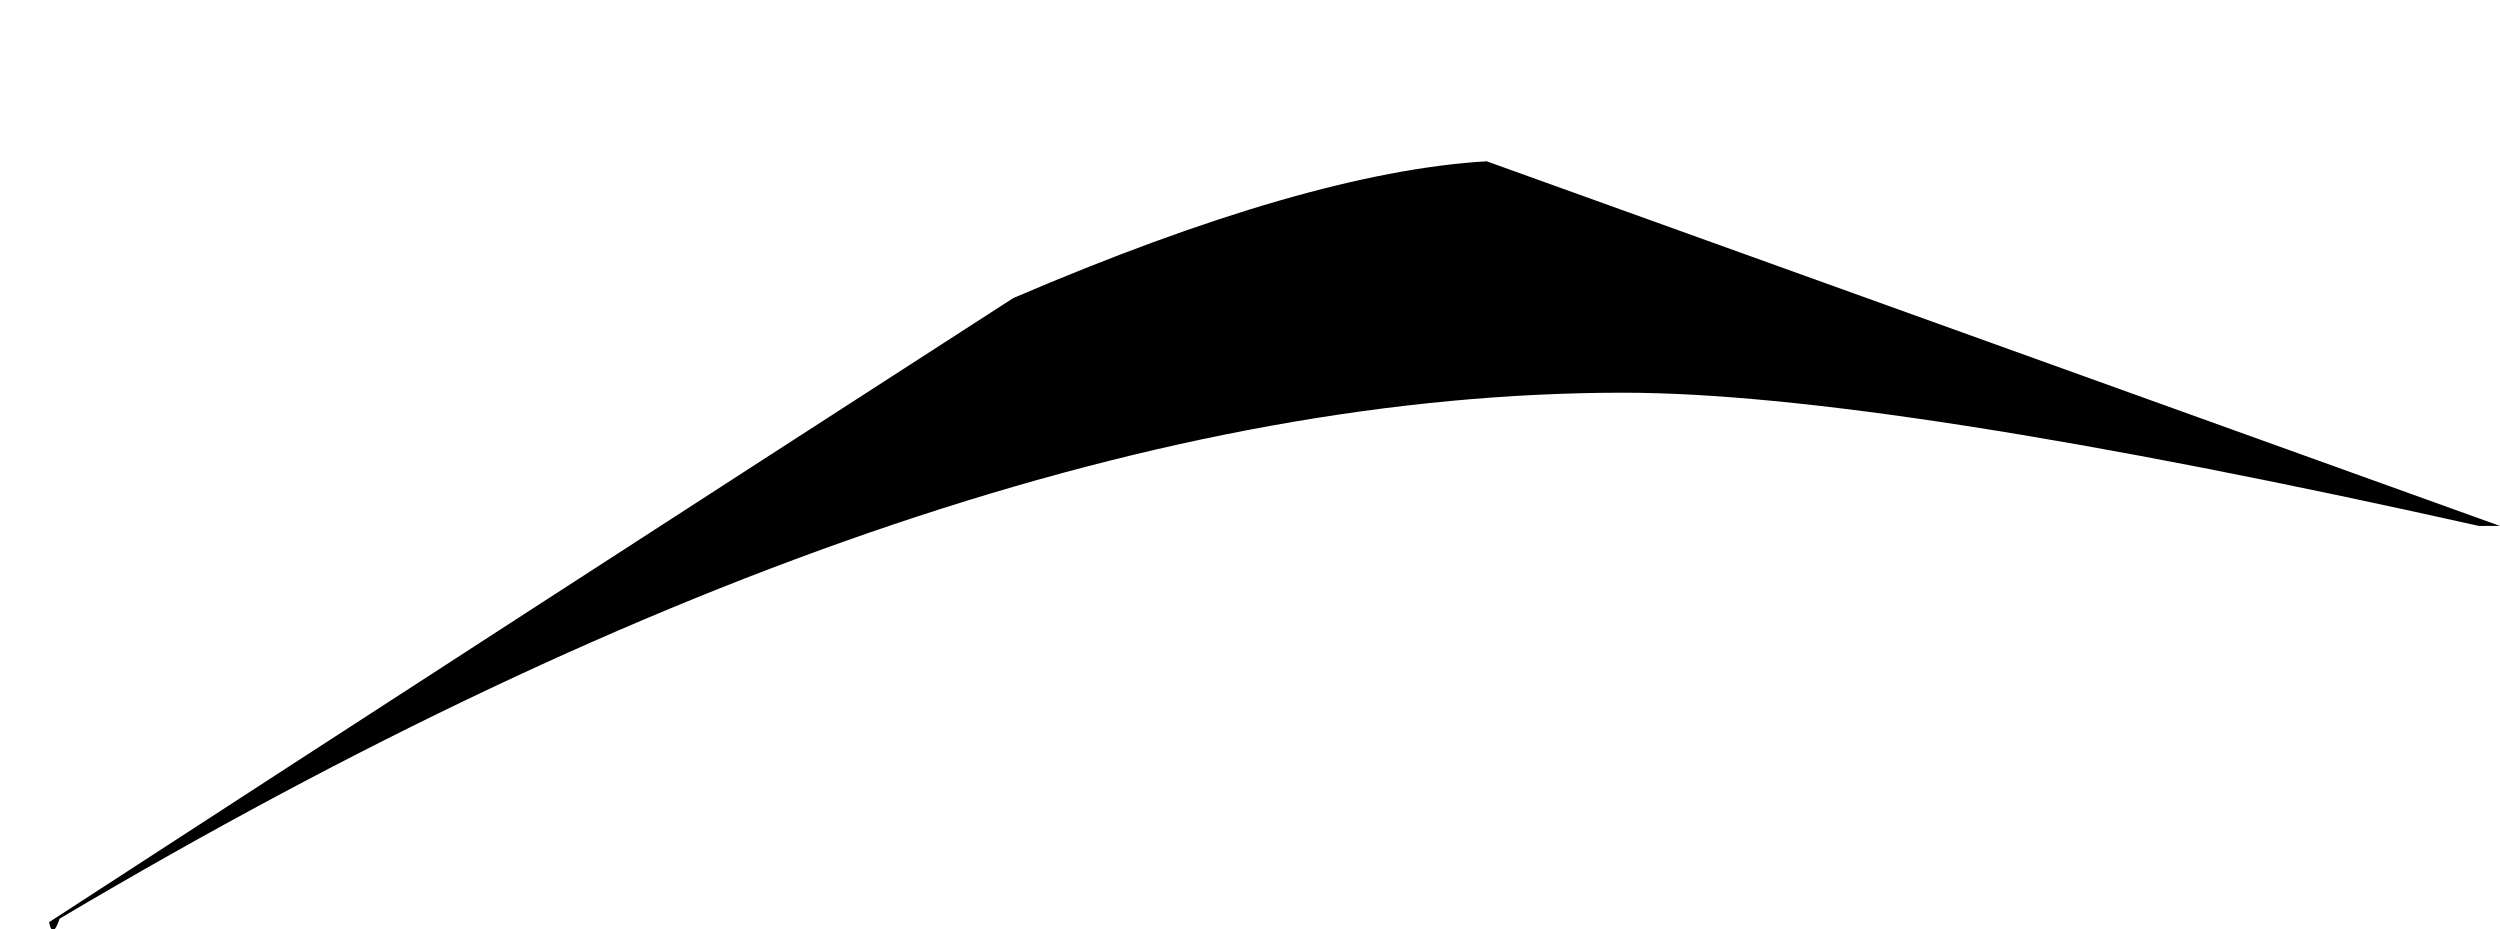 <?xml version="1.0" encoding="UTF-8" standalone="no"?>
<svg xmlns:xlink="http://www.w3.org/1999/xlink" height="13.25px" width="35.65px" xmlns="http://www.w3.org/2000/svg">
  <g transform="matrix(1.0, 0.0, 0.0, 1.0, -1.85, 0.05)">
    <path d="M2.55 13.1 Q2.6 13.35 2.7 13.05 15.35 5.55 25.0 5.55 28.7 5.55 37.2 7.45 L37.5 7.45 23.05 2.25 Q20.5 2.4 16.3 4.2 9.4 8.65 2.55 13.1" fill="#000000" fill-rule="evenodd" stroke="none">
      <animate attributeName="fill" dur="2s" repeatCount="indefinite" values="#000000;#000001"/>
      <animate attributeName="fill-opacity" dur="2s" repeatCount="indefinite" values="1.0;1.0"/>
      <animate attributeName="d" dur="2s" repeatCount="indefinite" values="M2.55 13.1 Q2.6 13.35 2.7 13.05 15.35 5.55 25.0 5.55 28.7 5.55 37.2 7.45 L37.5 7.45 23.05 2.25 Q20.5 2.4 16.3 4.2 9.4 8.65 2.55 13.1;M1.85 10.8 Q1.9 11.05 2.0 10.75 14.65 3.25 24.3 3.25 28.0 3.25 36.5 5.15 L36.8 5.15 22.35 -0.05 Q19.8 0.1 15.6 1.9 6.4 7.65 1.85 10.8"/>
    </path>
    <path d="M2.55 13.1 Q9.4 8.65 16.3 4.2 20.5 2.4 23.05 2.25 L37.5 7.45 37.2 7.45 Q28.7 5.55 25.0 5.55 15.35 5.55 2.7 13.05 2.6 13.35 2.55 13.1" fill="none" stroke="#000000" stroke-linecap="round" stroke-linejoin="round" stroke-opacity="0.0" stroke-width="1.0">
      <animate attributeName="stroke" dur="2s" repeatCount="indefinite" values="#000000;#000001"/>
      <animate attributeName="stroke-width" dur="2s" repeatCount="indefinite" values="0.0;0.0"/>
      <animate attributeName="fill-opacity" dur="2s" repeatCount="indefinite" values="0.0;0.0"/>
      <animate attributeName="d" dur="2s" repeatCount="indefinite" values="M2.55 13.1 Q9.4 8.65 16.3 4.2 20.5 2.4 23.05 2.25 L37.5 7.45 37.2 7.45 Q28.7 5.55 25.0 5.55 15.35 5.55 2.7 13.05 2.6 13.35 2.55 13.1;M1.85 10.8 Q6.4 7.65 15.6 1.9 19.8 0.1 22.35 -0.05 L36.8 5.15 36.5 5.15 Q28.0 3.25 24.3 3.25 14.65 3.25 2.0 10.75 1.9 11.05 1.85 10.8"/>
    </path>
  </g>
</svg>
